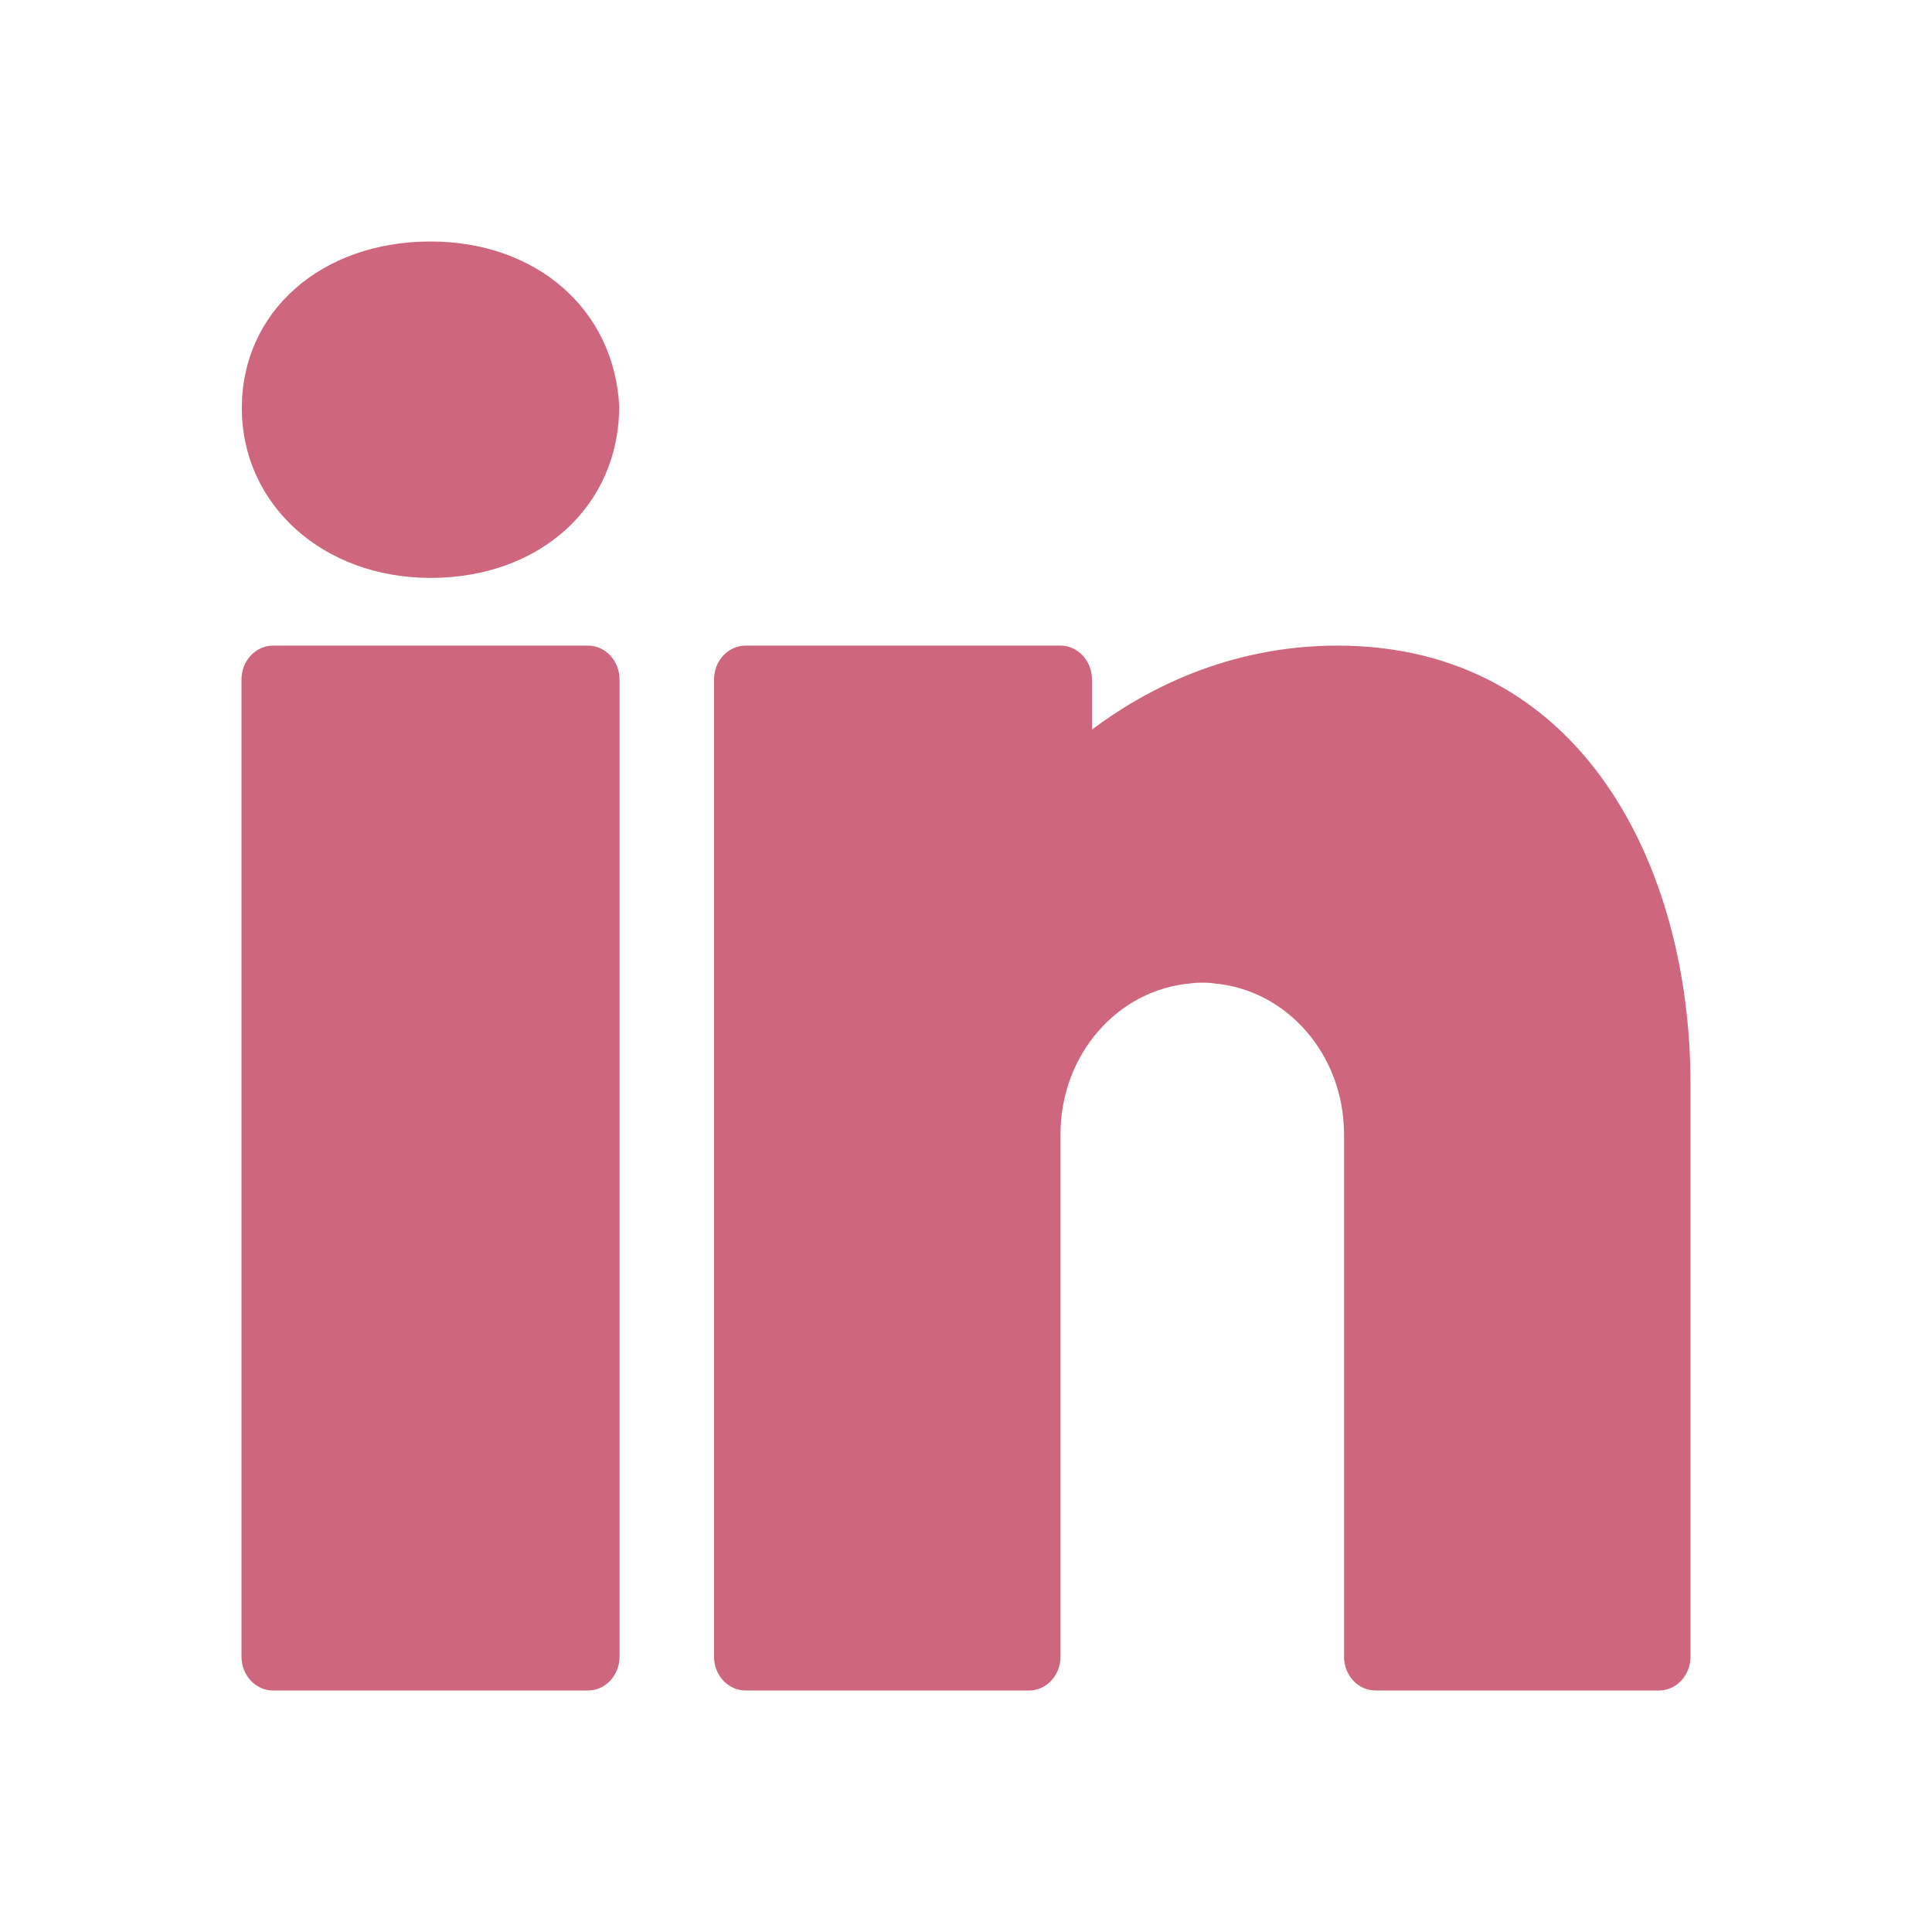 <svg width="24" height="24" viewBox="0 0 24 24" fill="none" xmlns="http://www.w3.org/2000/svg">
<path d="M5.348 3C3.99 3 3.004 3.871 3.004 5.068C3.004 6.27 4.013 7.179 5.348 7.179C6.706 7.179 7.692 6.291 7.692 5.044C7.629 3.842 6.663 3 5.348 3ZM3.391 8.02C3.176 8.02 3 8.209 3 8.439V20.581C3 20.812 3.176 21 3.391 21H7.304C7.52 21 7.696 20.812 7.696 20.581V8.439C7.696 8.209 7.52 8.02 7.304 8.02H3.391ZM9.261 8.02C9.046 8.02 8.87 8.209 8.87 8.439V20.581C8.87 20.812 9.046 21 9.261 21H12.783C12.999 21 13.174 20.812 13.174 20.581V14.301V14.196V14.091C13.174 13.099 13.886 12.291 14.794 12.216C14.841 12.207 14.888 12.207 14.935 12.207C14.982 12.207 15.028 12.207 15.075 12.216C15.983 12.291 16.696 13.099 16.696 14.091V20.581C16.696 20.812 16.871 21 17.087 21H20.609C20.824 21 21 20.812 21 20.581V13.463C21 10.754 19.642 8.02 16.613 8.02C15.236 8.02 14.195 8.59 13.565 9.063V8.439C13.565 8.209 13.389 8.02 13.174 8.02H9.261Z" fill="#CE677E"/>
</svg>
